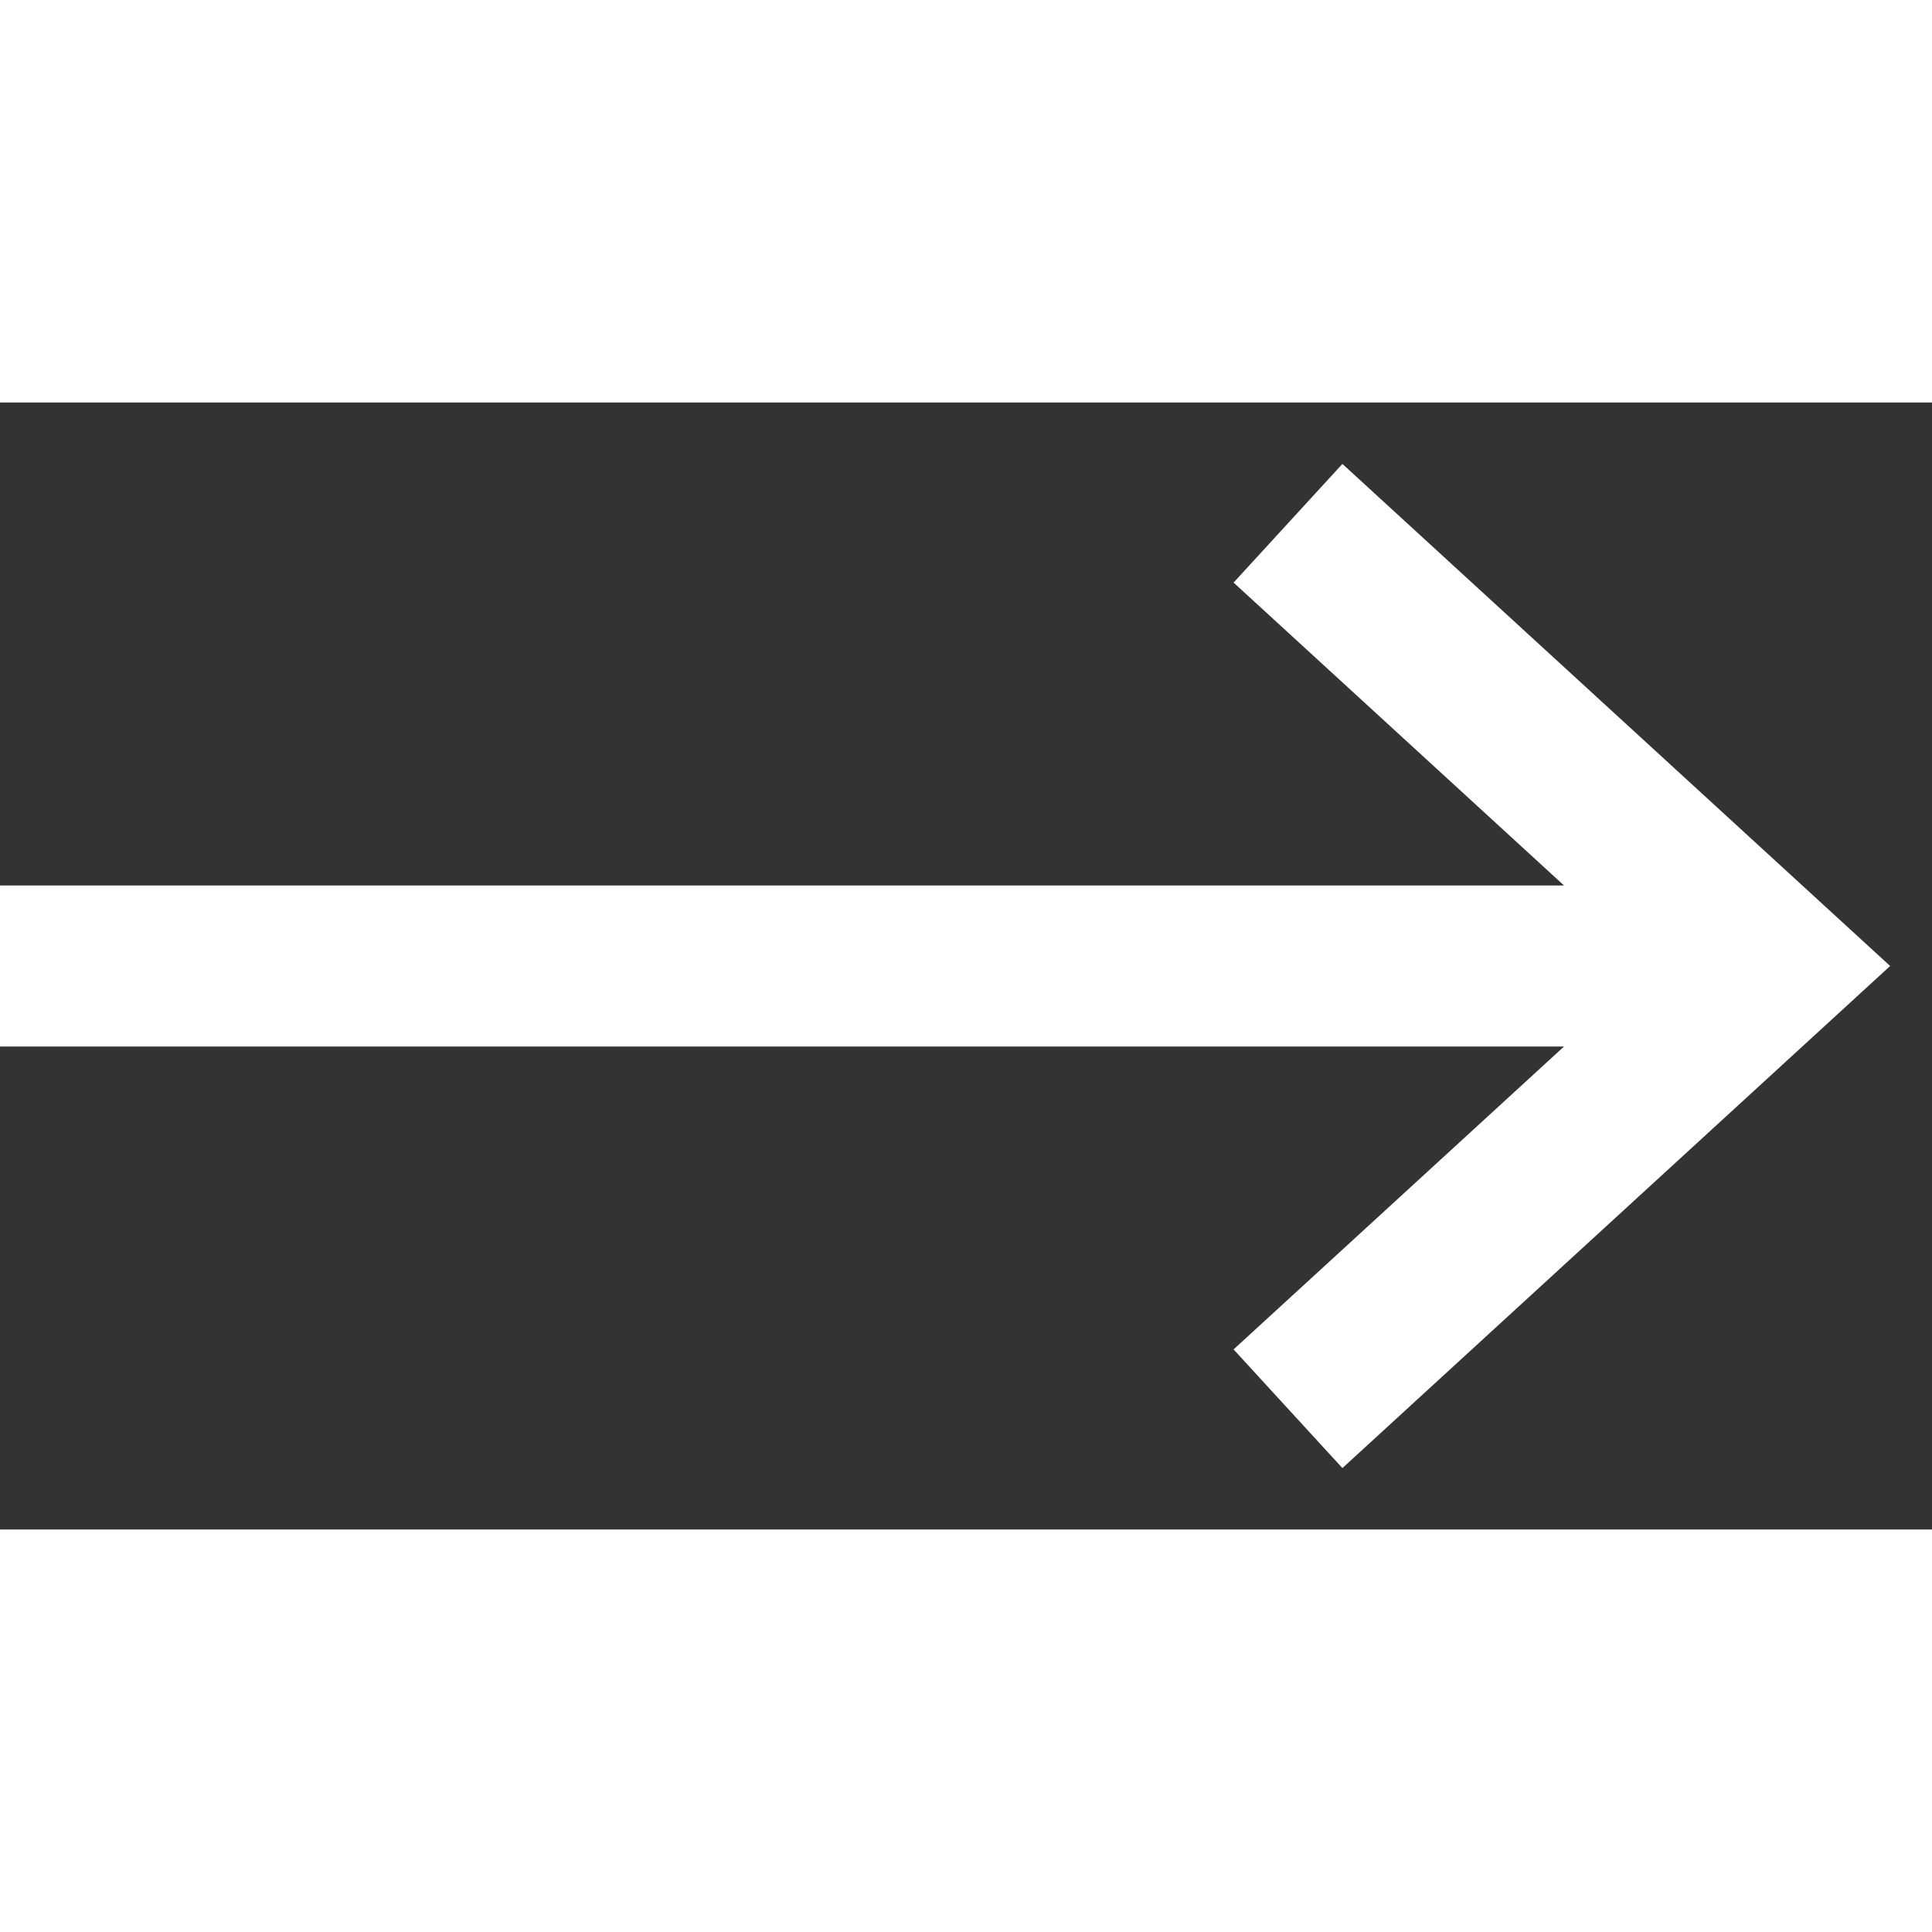<svg width="24" height="24" viewBox="0 0 24 14" fill="none" xmlns="http://www.w3.org/2000/svg">
<rect x="0" y="0" width="24" height="14" fill="#333333" stroke="none"/>
<path fill-rule="evenodd" clip-rule="evenodd" d="M16.676 0.763L23.48 7L16.676 13.237L15.324 11.763L19.429 8H0V6H19.429L15.324 2.237L16.676 0.763Z" fill="white"/>
</svg>
